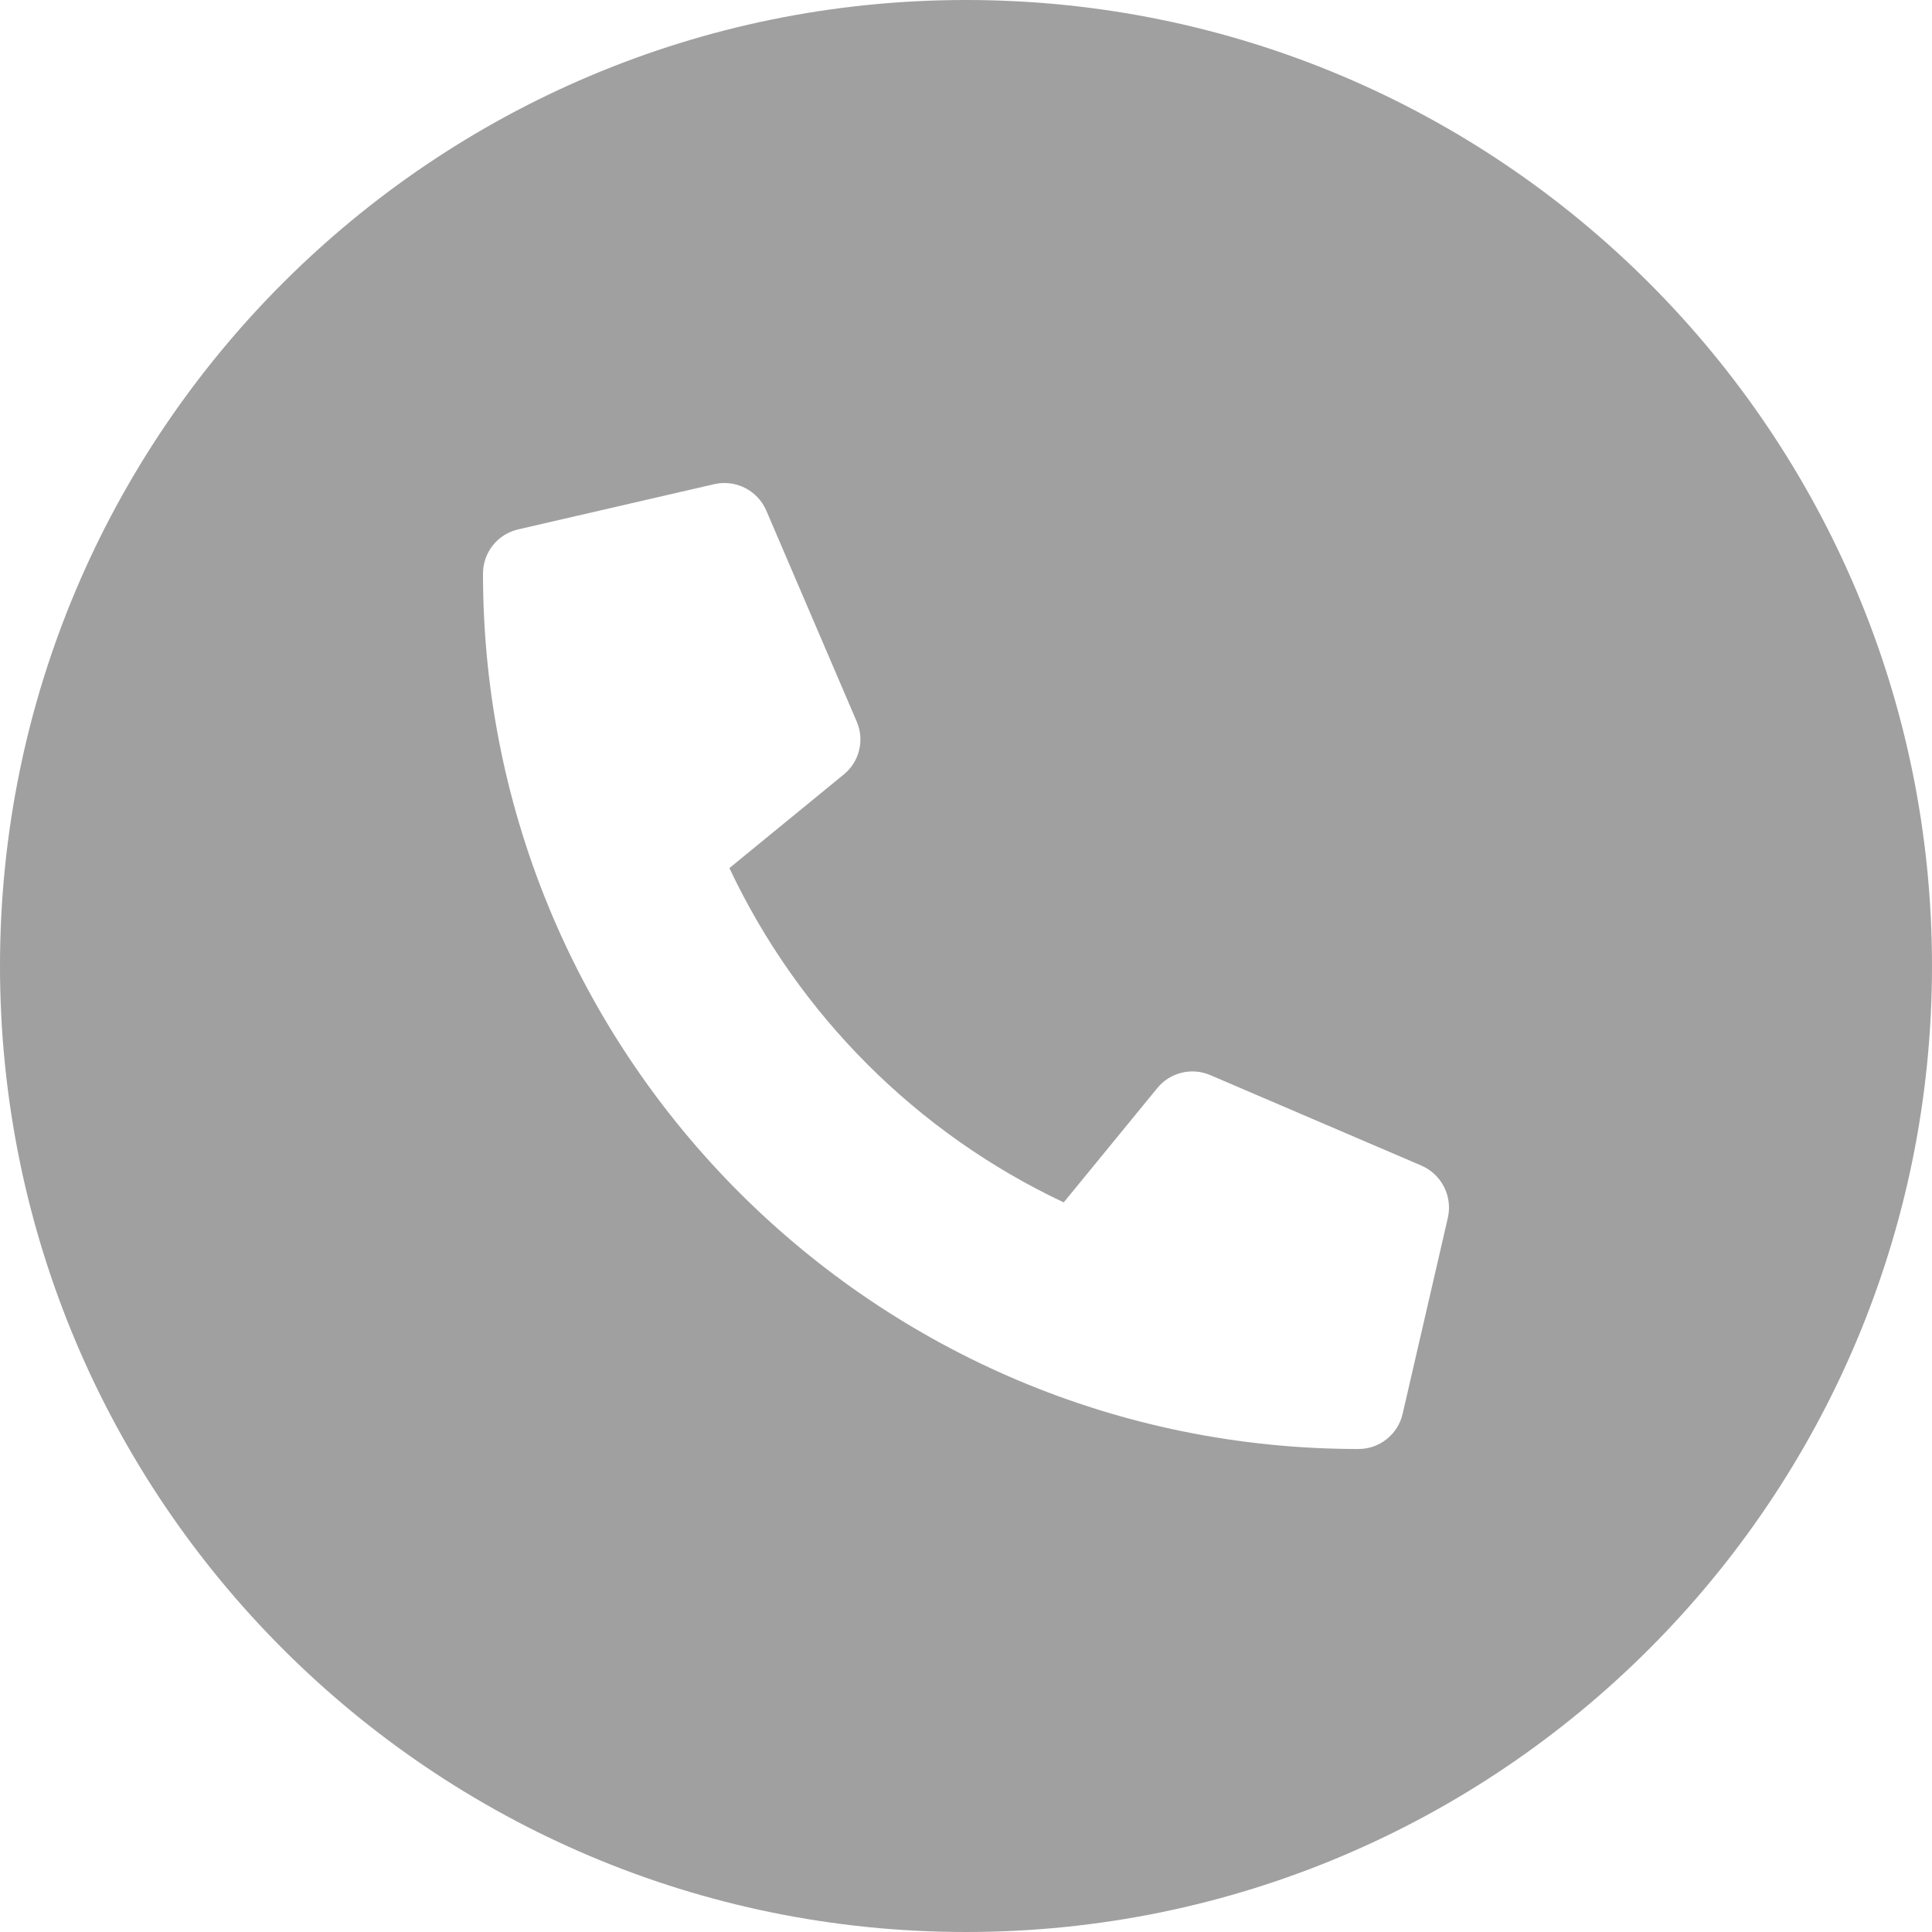<svg xmlns="http://www.w3.org/2000/svg" width="100" height="100" viewBox="0 0 100 100" fill="none"><path fill-rule="evenodd" clip-rule="evenodd" d="M50 100C77.614 100 100 77.614 100 50C100 22.386 77.614 0 50 0C22.386 0 0 22.386 0 50C0 77.614 22.386 100 50 100ZM62.636 55.644L73.574 60.332C74.08 60.552 74.493 60.941 74.743 61.433C74.993 61.925 75.063 62.489 74.942 63.027L72.599 73.184C72.479 73.7 72.188 74.161 71.773 74.491C71.358 74.821 70.844 75 70.313 75C45.303 75 25 54.736 25 29.687C25 29.157 25.179 28.642 25.509 28.227C25.839 27.812 26.3 27.522 26.816 27.402L36.973 25.059C37.508 24.937 38.07 25.006 38.56 25.254C39.05 25.502 39.439 25.913 39.658 26.416L44.346 37.354C44.546 37.821 44.589 38.34 44.467 38.834C44.346 39.327 44.066 39.768 43.672 40.088L37.754 44.932C41.338 52.534 47.456 58.652 55.058 62.236L59.902 56.318C60.223 55.925 60.664 55.646 61.157 55.525C61.65 55.403 62.169 55.445 62.636 55.644Z" fill="#A0A0A0"></path></svg>